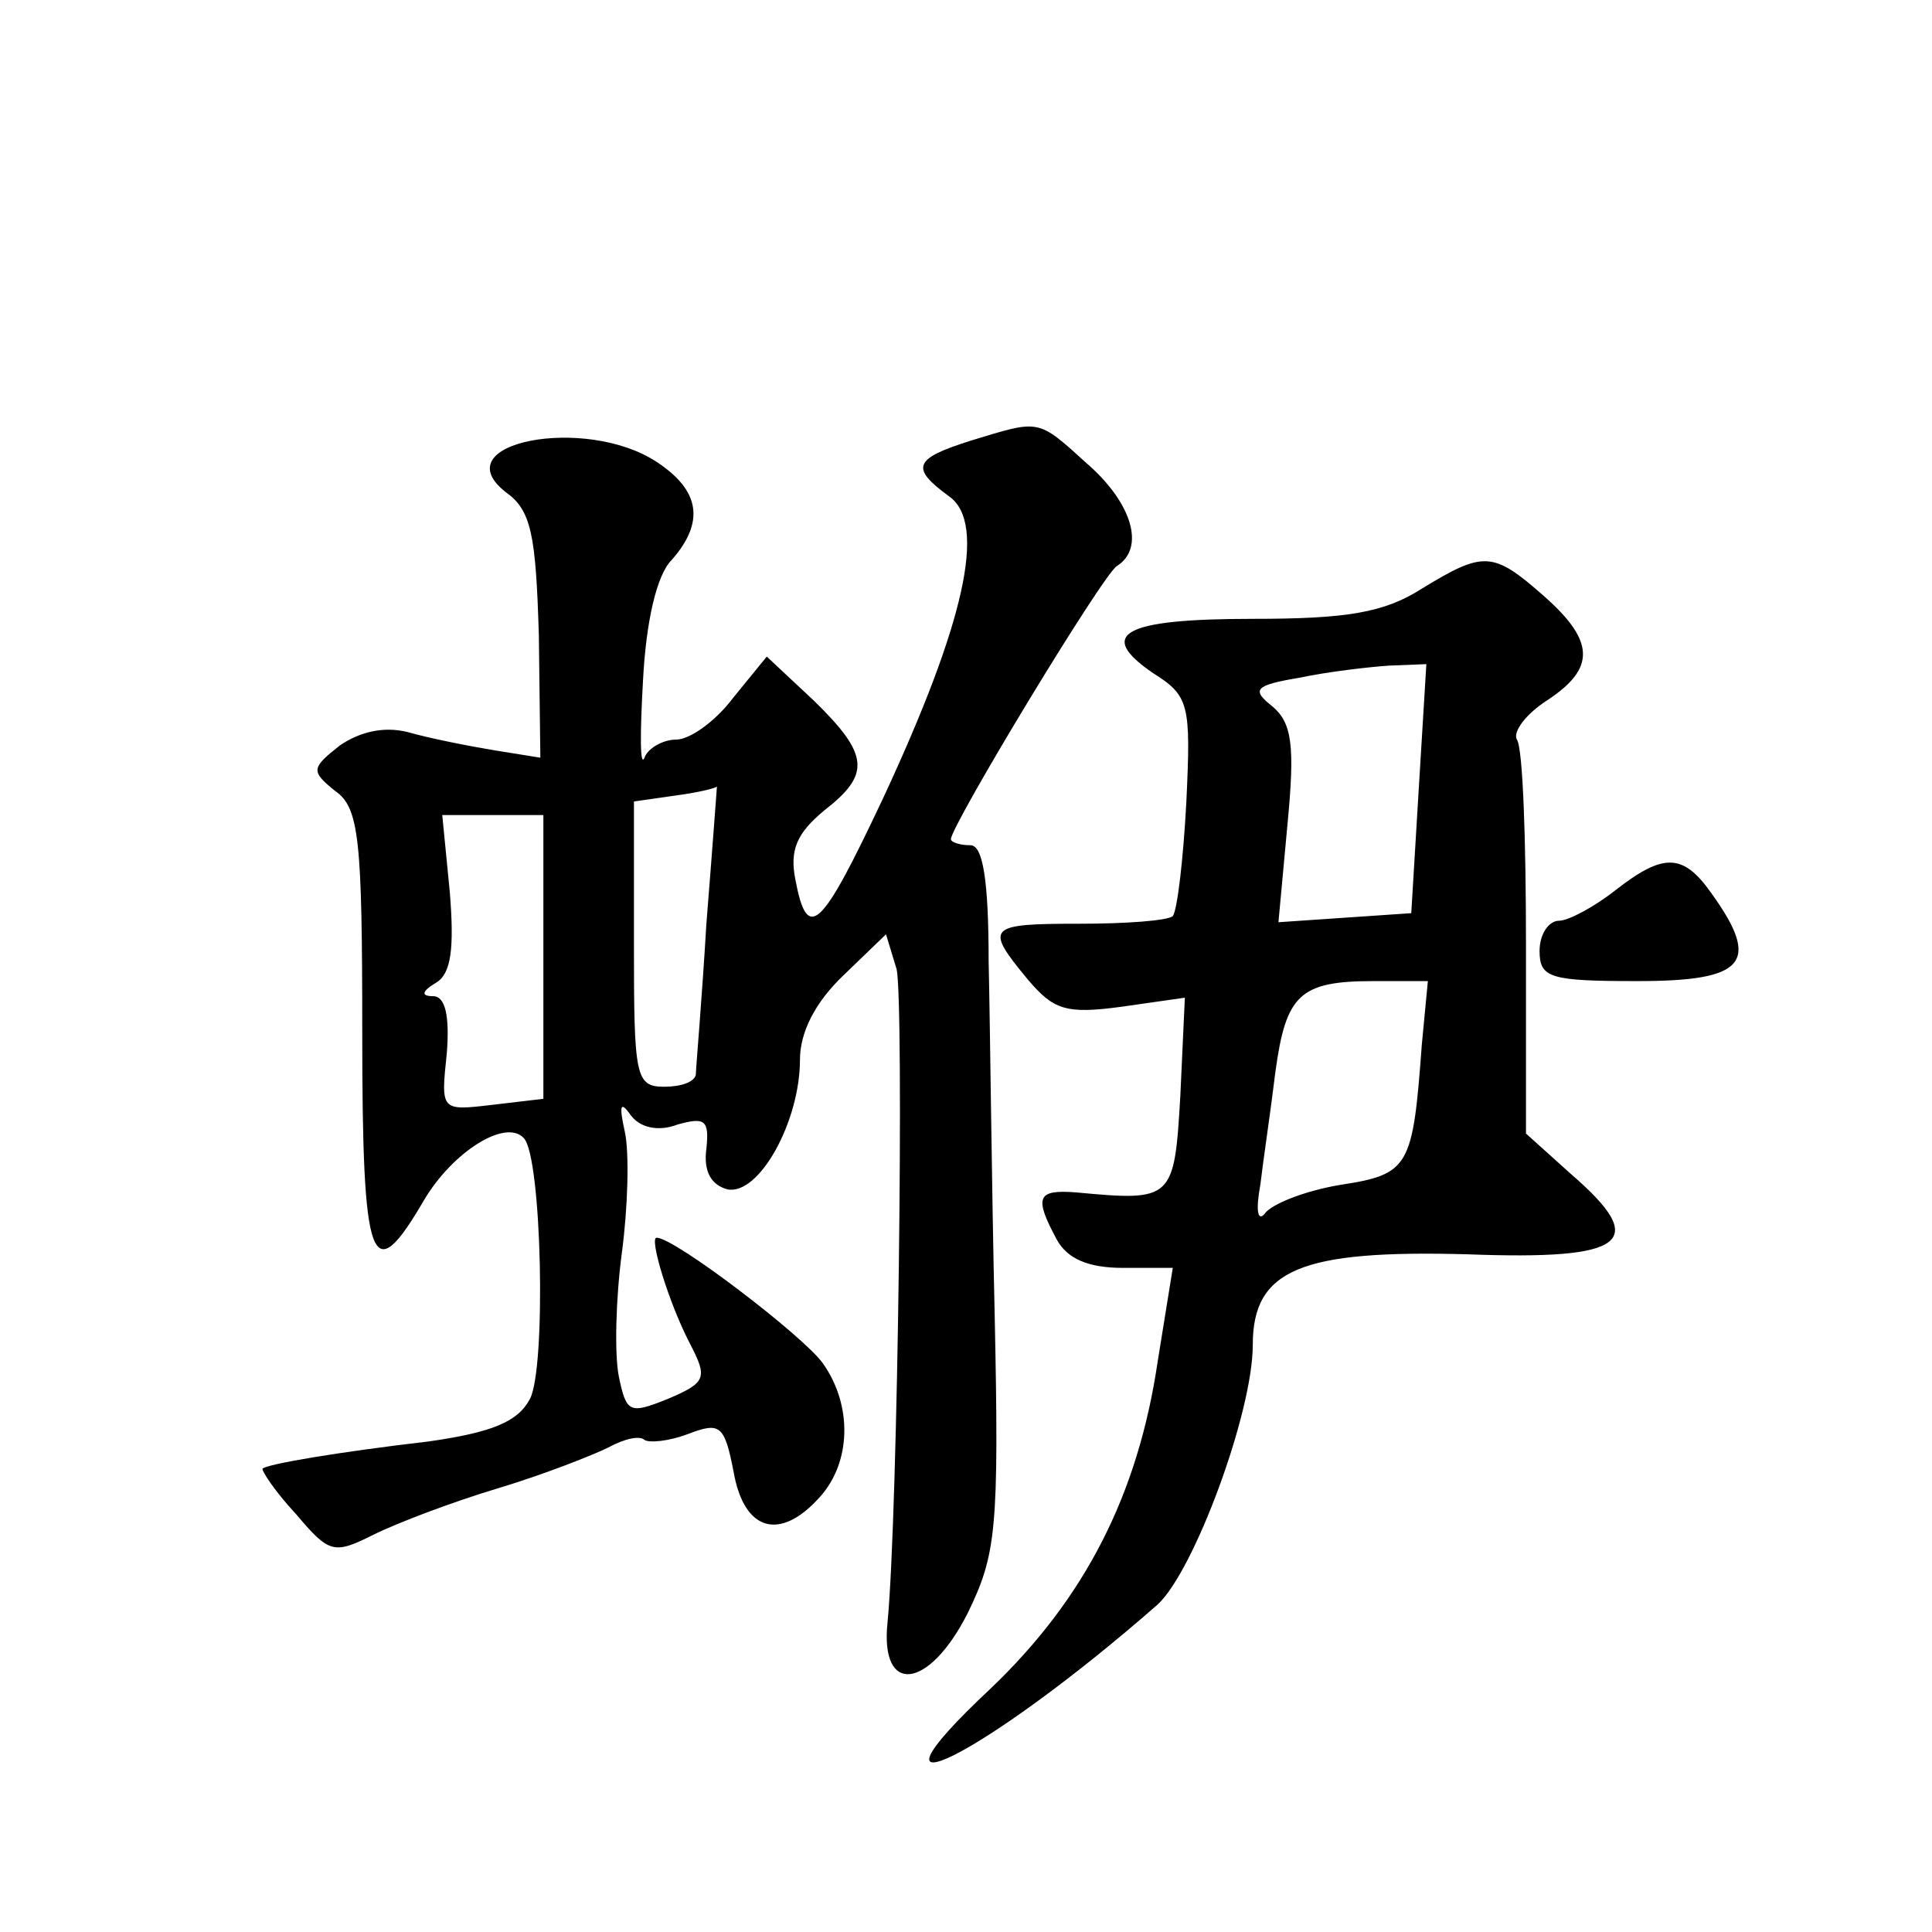 <?xml version="1.0" standalone="no"?>
<!DOCTYPE svg PUBLIC "-//W3C//DTD SVG 20010904//EN"
 "http://www.w3.org/TR/2001/REC-SVG-20010904/DTD/svg10.dtd">
<svg version="1.0" xmlns="http://www.w3.org/2000/svg"
 width="128pt" height="128pt" viewBox="0 0 128 128"
 preserveAspectRatio="xMidYMid meet">
<g transform="translate(0,128) scale(0.1,-0.1)"
fill="#0" stroke="none">
<path d="M643 988 c-38 -12 -40 -18 -14 -37 25 -18 10 -84 -44 -200 -41 -87 -50
-96 -58 -54 -4 20 1 31 19 46 31 24 30 37 -7 73 l-31 29 -22 -27 c-12 -16 -29 -28
-38 -28 -9 0 -19 -6 -21 -12 -3 -7 -3 16 -1 51 2 39 9 70 19 80 22 25 19 46 -10
65 -47 31 -142 13 -100 -20 17 -12 20 -28 22 -95 l1 -81 -31 5 c-18 3 -43 8 -57
12 -16 4 -32 0 -45 -9 -19 -15 -19 -17 -3 -30 16 -11 18 -32 18 -160 0 -156 6 -171
41 -111 19 32 54 54 66 41 12 -12 15 -153 4 -173 -8 -15 -25 -22 -67 -28 -60 -7
-107 -15 -110 -18 -1 -1 8 -15 22 -30 22 -26 25 -27 51 -14 16 8 53 22 83 31 30
9 63 22 73 27 11 6 21 8 24 5 3 -2 16 -1 29 4 21 8 24 6 30 -25 7 -40 31 -46 57
-17 21 23 22 61 2 89 -13 18 -98 83 -110 83 -5 0 8 -43 22 -70 12 -23 11 -26 -15
-37 -25 -10 -27 -9 -32 15 -3 15 -2 52 2 82 4 30 5 66 2 80 -4 18 -3 21 4 11 6
-8 18 -11 31 -6 18 5 21 3 19 -16 -2 -15 3 -24 14 -27 21 -4 48 45 48 86 0 18 10
38 29 56 l28 27 7 -23 c5 -21 1 -361 -6 -433 -5 -48 27 -45 53 6 19 39 21 55 18
198 -2 86 -3 191 -4 234 0 55 -4 77 -12 77 -7 0 -13 2 -13 4 0 9 101 176 110 181
19 12 10 42 -20 68 -33 30 -31 29 -77 15z m-175 -320 c-3 -51 -7 -96 -7 -100 -1
-5 -10 -8 -21 -8 -19 0 -20 7 -20 94 l0 95 28 4 c15 2 27 5 27 6 0 0 -3 -41 -7
-91z m-108 -22 l0 -94 -34 -4 c-34 -4 -34 -4 -30 34 2 25 -1 38 -9 38 -8 0 -8 3
2 9 10 6 12 23 9 60 l-5 51 33 0 34 0 0 -94z M942 890 c-25 -16 -50 -20 -112 -20
-86 0 -104 -10 -66 -36 24 -15 25 -21 22 -85 -2 -38 -6 -72 -9 -76 -4 -3 -31 -5
-62 -5 -61 0 -63 -2 -34 -37 17 -20 25 -23 62 -18 l42 6 -3 -65 c-4 -69 -5 -70
-69 -64 -26 2 -28 -3 -13 -31 7 -13 21 -19 44 -19 l33 0 -10 -62 c-13 -88 -48 -157
-111 -217 -97 -91 -3 -44 111 56 24 22 63 127 63 172 0 50 32 63 142 60 106 -4
121 8 69 53 l-30 27 0 125 c0 69 -2 130 -6 136 -3 5 6 17 20 26 32 21 32 39 -2
69 -34 30 -40 30 -81 5z m-2 -132 l-5 -83 -44 -3 -44 -3 6 65 c5 52 3 67 -10 78
-14 11 -12 14 18 19 19 4 45 7 59 8 l25 1 -5 -82z m2 -170 c-6 -81 -8 -86 -54 -93
-24 -4 -46 -13 -50 -19 -5 -6 -6 3 -3 19 2 17 7 50 10 75 7 51 16 60 65 60 l36
0 -4 -42z M1070 690 c-14 -11 -31 -20 -37 -20 -7 0 -13 -9 -13 -20 0 -18 7 -20
65 -20 71 0 82 12 49 58 -19 27 -32 27 -64 2z"/>
</g>
</svg>

